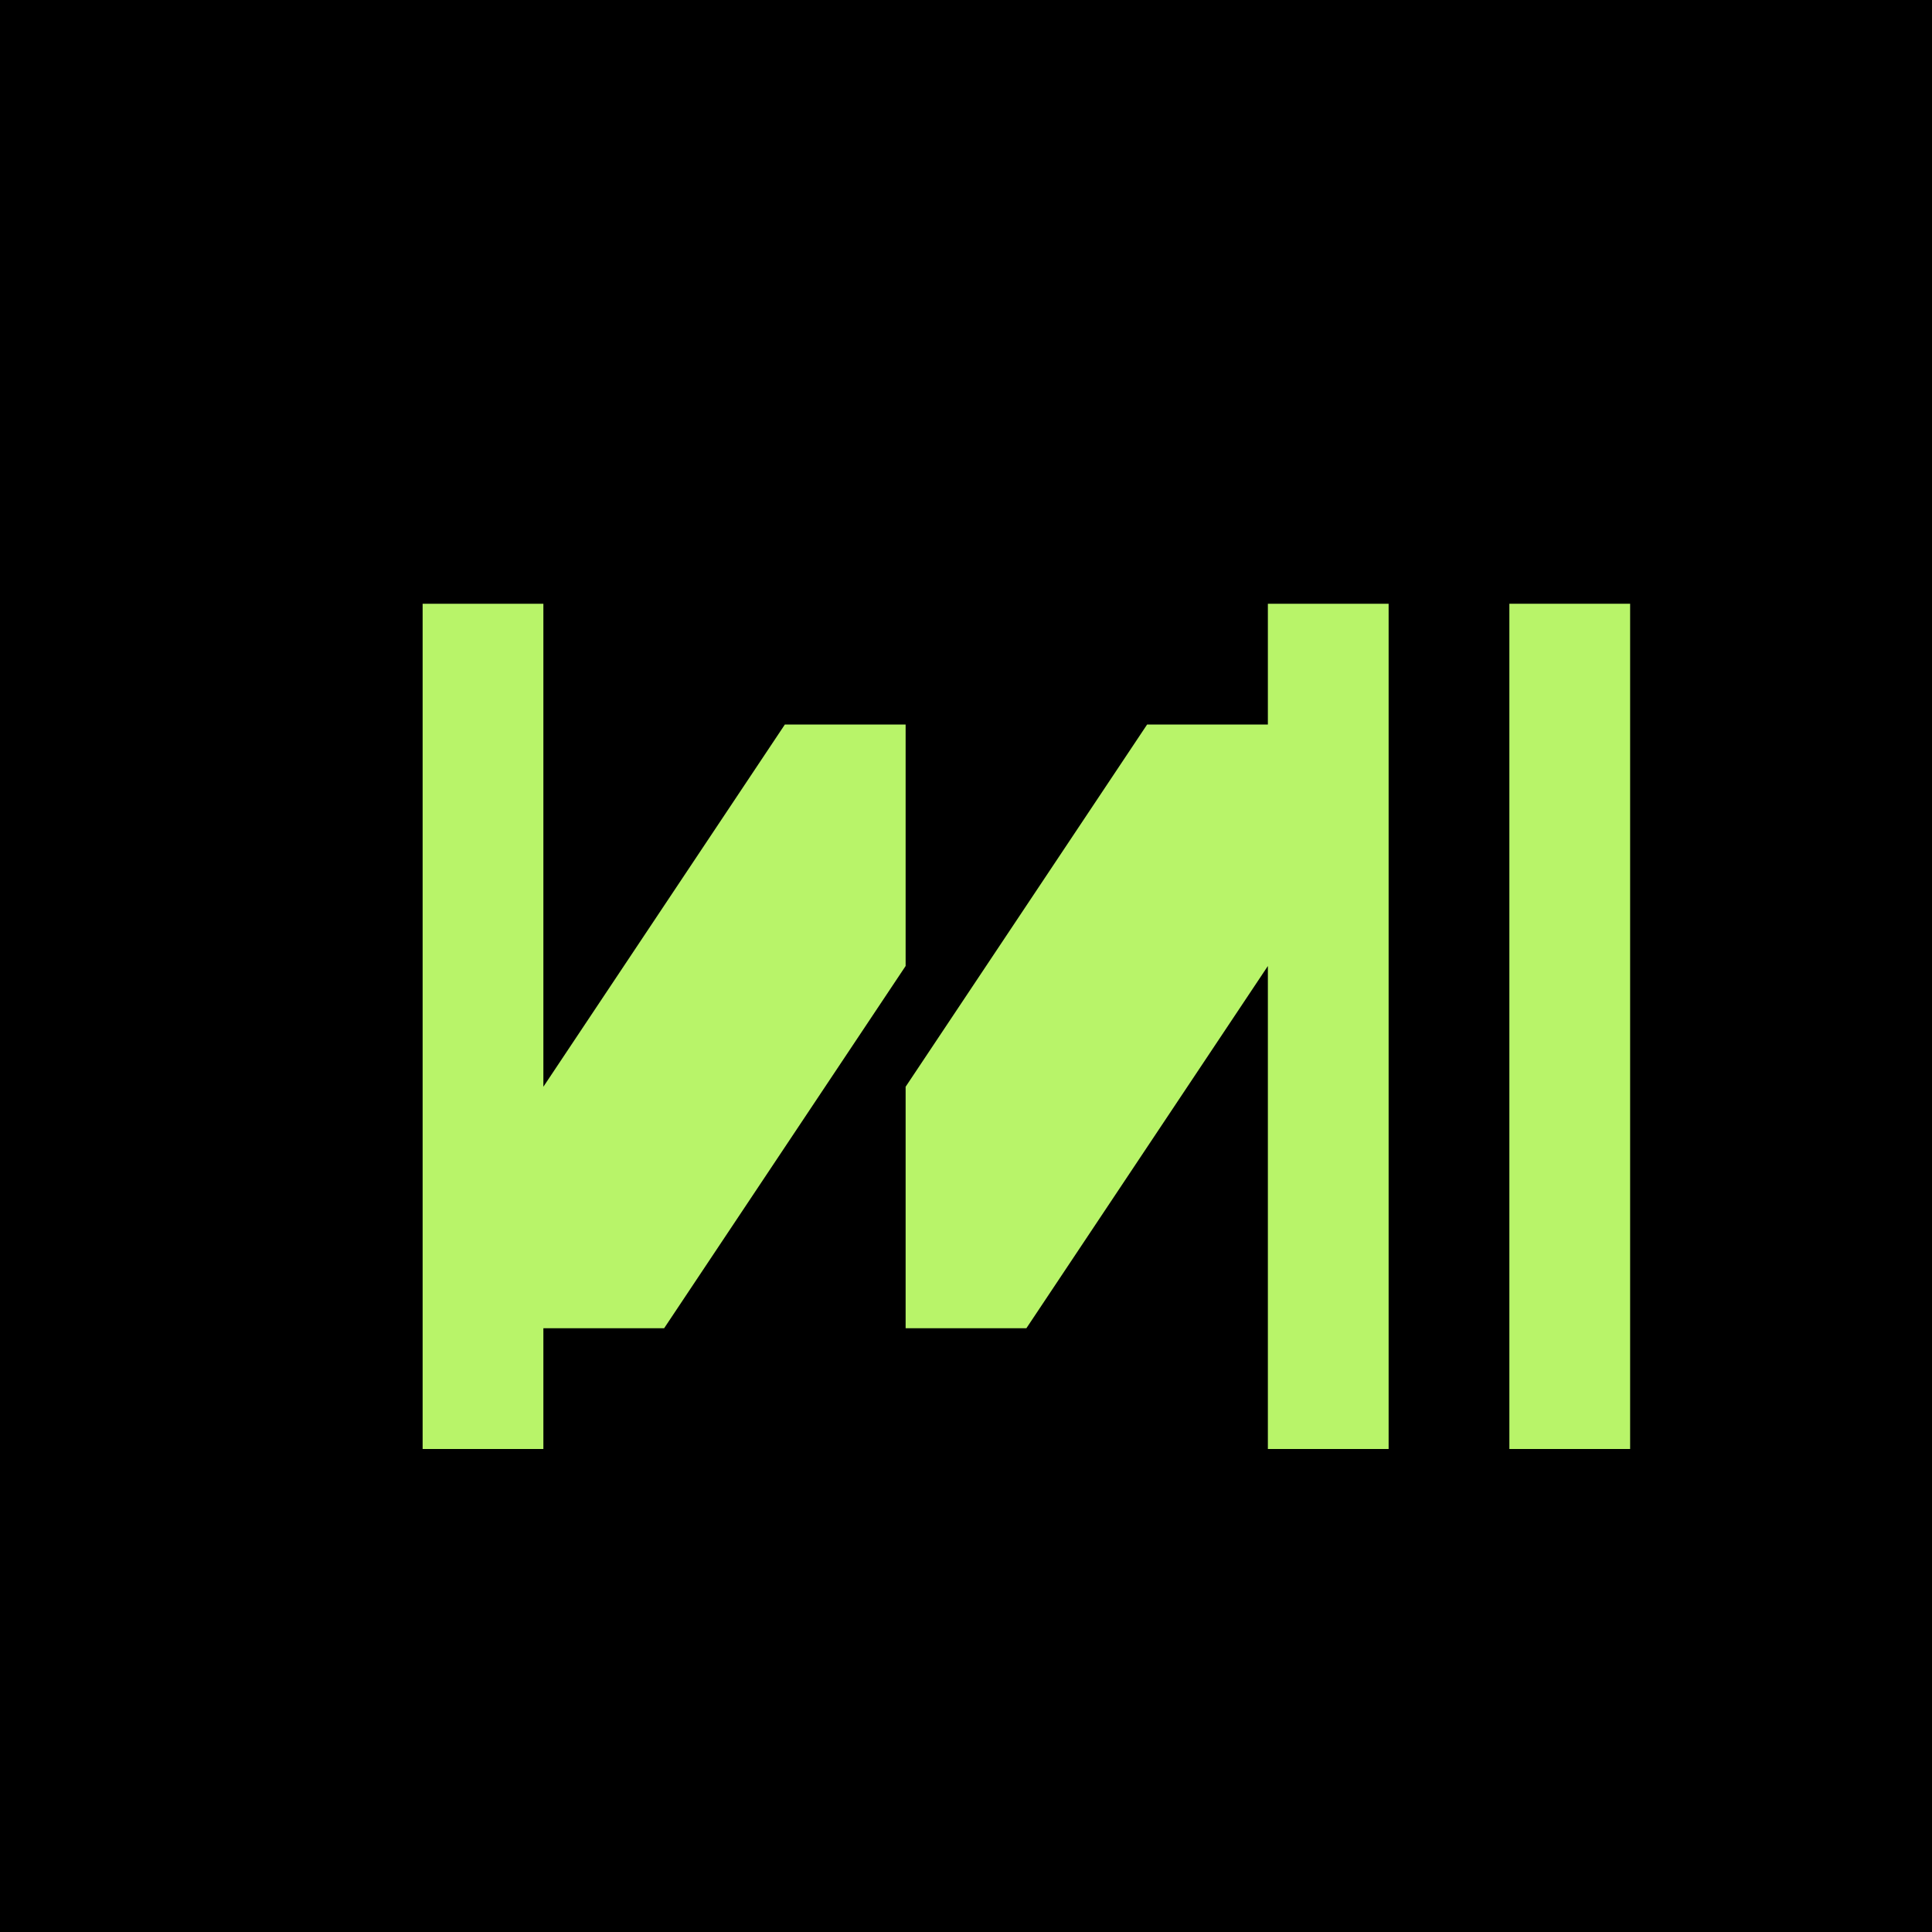 <svg xmlns="http://www.w3.org/2000/svg" viewBox="0 0 32 32">
  <rect width="32" height="32" fill="#000000"/>
  <path d="M 7 24 L 7 10 L 9 10 L 9 18 L 13 12 L 15 12 L 15 18 L 19 12 L 21 12 L 21 10 L 23 10 L 23 24 L 21 24 L 21 16 L 17 22 L 15 22 L 15 16 L 11 22 L 9 22 L 9 24 Z" fill="#B8F469"/>
  <rect x="25" y="10" width="2" height="14" fill="#B8F469"/>
</svg>
